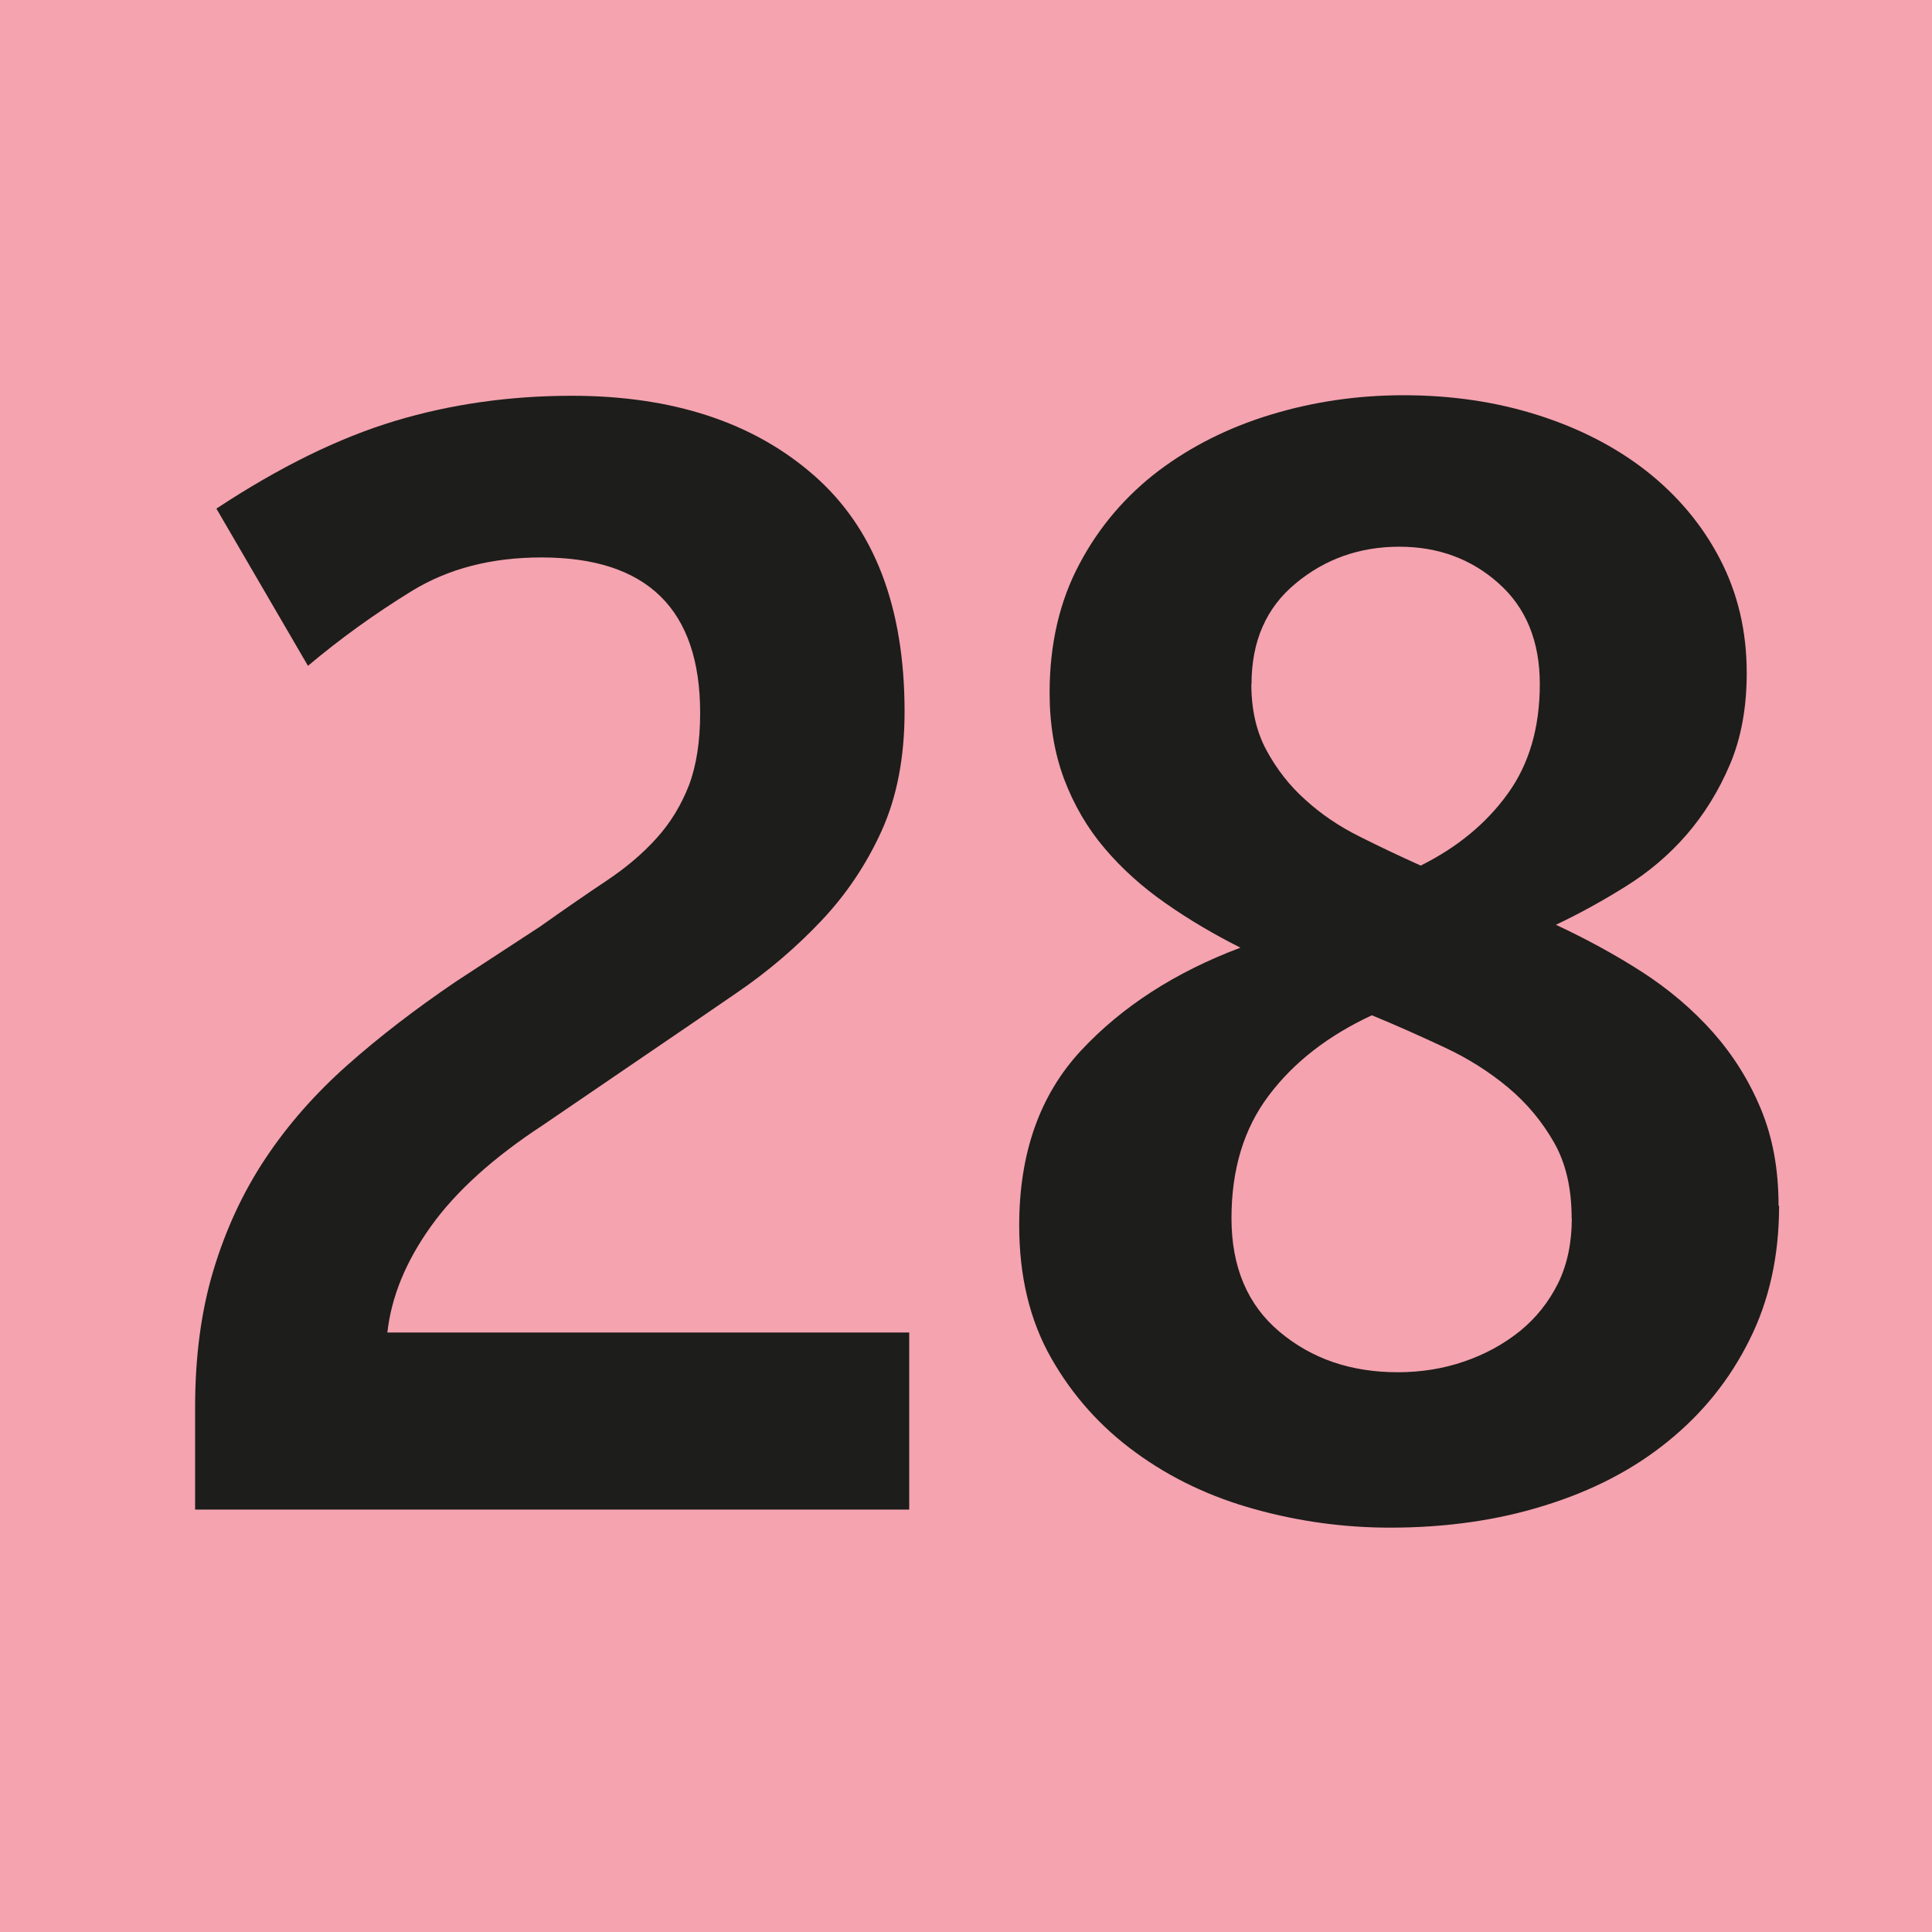 <?xml version="1.0" encoding="UTF-8"?><svg id="uuid-1f90e1f5-1637-496c-a17e-b9883a88607e" xmlns="http://www.w3.org/2000/svg" viewBox="0 0 10.803 10.804"><defs><style>.uuid-960ba9f9-7fe1-43c3-8014-c579b544def6{fill:#f4a3af;}.uuid-3340e343-ac0d-4a3a-b7cc-56aedff52baf{fill:#1d1d1b;}</style></defs><g id="uuid-ab454b76-4b04-449c-93df-8a37483295d6"><g><rect class="uuid-960ba9f9-7fe1-43c3-8014-c579b544def6" width="10.803" height="10.804"/><g><path class="uuid-3340e343-ac0d-4a3a-b7cc-56aedff52baf" d="M1.091,8.441v-.572c0-.284,.034-.54,.103-.768s.165-.435,.29-.623c.125-.188,.277-.361,.457-.521,.179-.159,.382-.315,.609-.469l.47-.307c.137-.097,.26-.182,.371-.256,.111-.074,.205-.154,.281-.239,.077-.085,.137-.184,.18-.294,.042-.111,.063-.246,.063-.405,0-.58-.296-.87-.887-.87-.279,0-.521,.062-.726,.188s-.398,.265-.58,.418l-.512-.879c.353-.233,.686-.396,.998-.49s.643-.141,.989-.141c.563,0,1.015,.148,1.353,.444,.339,.296,.508,.737,.508,1.322,0,.256-.043,.478-.128,.666-.085,.188-.198,.356-.337,.503-.14,.148-.296,.282-.47,.401-.173,.119-.349,.239-.524,.358l-.563,.384c-.278,.182-.487,.371-.627,.567s-.221,.394-.243,.593h2.918v.99H1.091Z"/><path class="uuid-3340e343-ac0d-4a3a-b7cc-56aedff52baf" d="M9.948,6.743c0,.279-.055,.529-.166,.75-.11,.222-.263,.411-.456,.567-.193,.157-.423,.276-.688,.358-.264,.083-.553,.124-.865,.124-.256,0-.508-.034-.756-.103-.247-.068-.469-.173-.665-.316-.196-.142-.354-.318-.474-.529s-.179-.458-.179-.742c0-.404,.115-.729,.345-.977,.23-.247,.528-.439,.892-.576-.147-.074-.287-.156-.418-.248-.131-.091-.244-.193-.341-.307s-.172-.243-.227-.388c-.054-.145-.081-.306-.081-.482,0-.273,.056-.513,.167-.721,.11-.208,.259-.381,.443-.521,.185-.139,.396-.244,.632-.315,.235-.071,.481-.107,.737-.107,.268,0,.518,.037,.751,.111,.233,.074,.437,.179,.61,.315,.173,.137,.31,.3,.409,.491s.149,.402,.149,.636c0,.193-.031,.364-.094,.512s-.144,.279-.243,.393-.213,.21-.342,.29c-.128,.08-.257,.151-.388,.213,.171,.08,.331,.167,.482,.264,.15,.097,.282,.209,.396,.337,.113,.128,.203,.271,.269,.431s.098,.338,.098,.538Zm-1.16,.068c0-.165-.032-.306-.098-.422s-.151-.219-.256-.307c-.105-.088-.225-.164-.358-.226s-.269-.123-.405-.179c-.245,.114-.437,.263-.576,.448-.14,.185-.209,.414-.209,.687,0,.273,.09,.485,.269,.635,.18,.151,.399,.226,.661,.226,.131,0,.255-.02,.371-.06,.117-.04,.221-.097,.312-.17,.091-.074,.162-.164,.214-.269,.051-.105,.076-.226,.076-.362Zm-1.791-2.986c0,.142,.028,.266,.085,.371,.057,.105,.129,.198,.218,.277,.088,.08,.188,.148,.303,.205,.113,.057,.228,.111,.341,.162,.205-.102,.367-.236,.486-.401,.12-.165,.18-.37,.18-.614,0-.239-.077-.427-.23-.563-.153-.137-.339-.205-.555-.205-.222,0-.415,.068-.58,.205-.165,.136-.247,.324-.247,.563Z"/></g></g></g></svg>